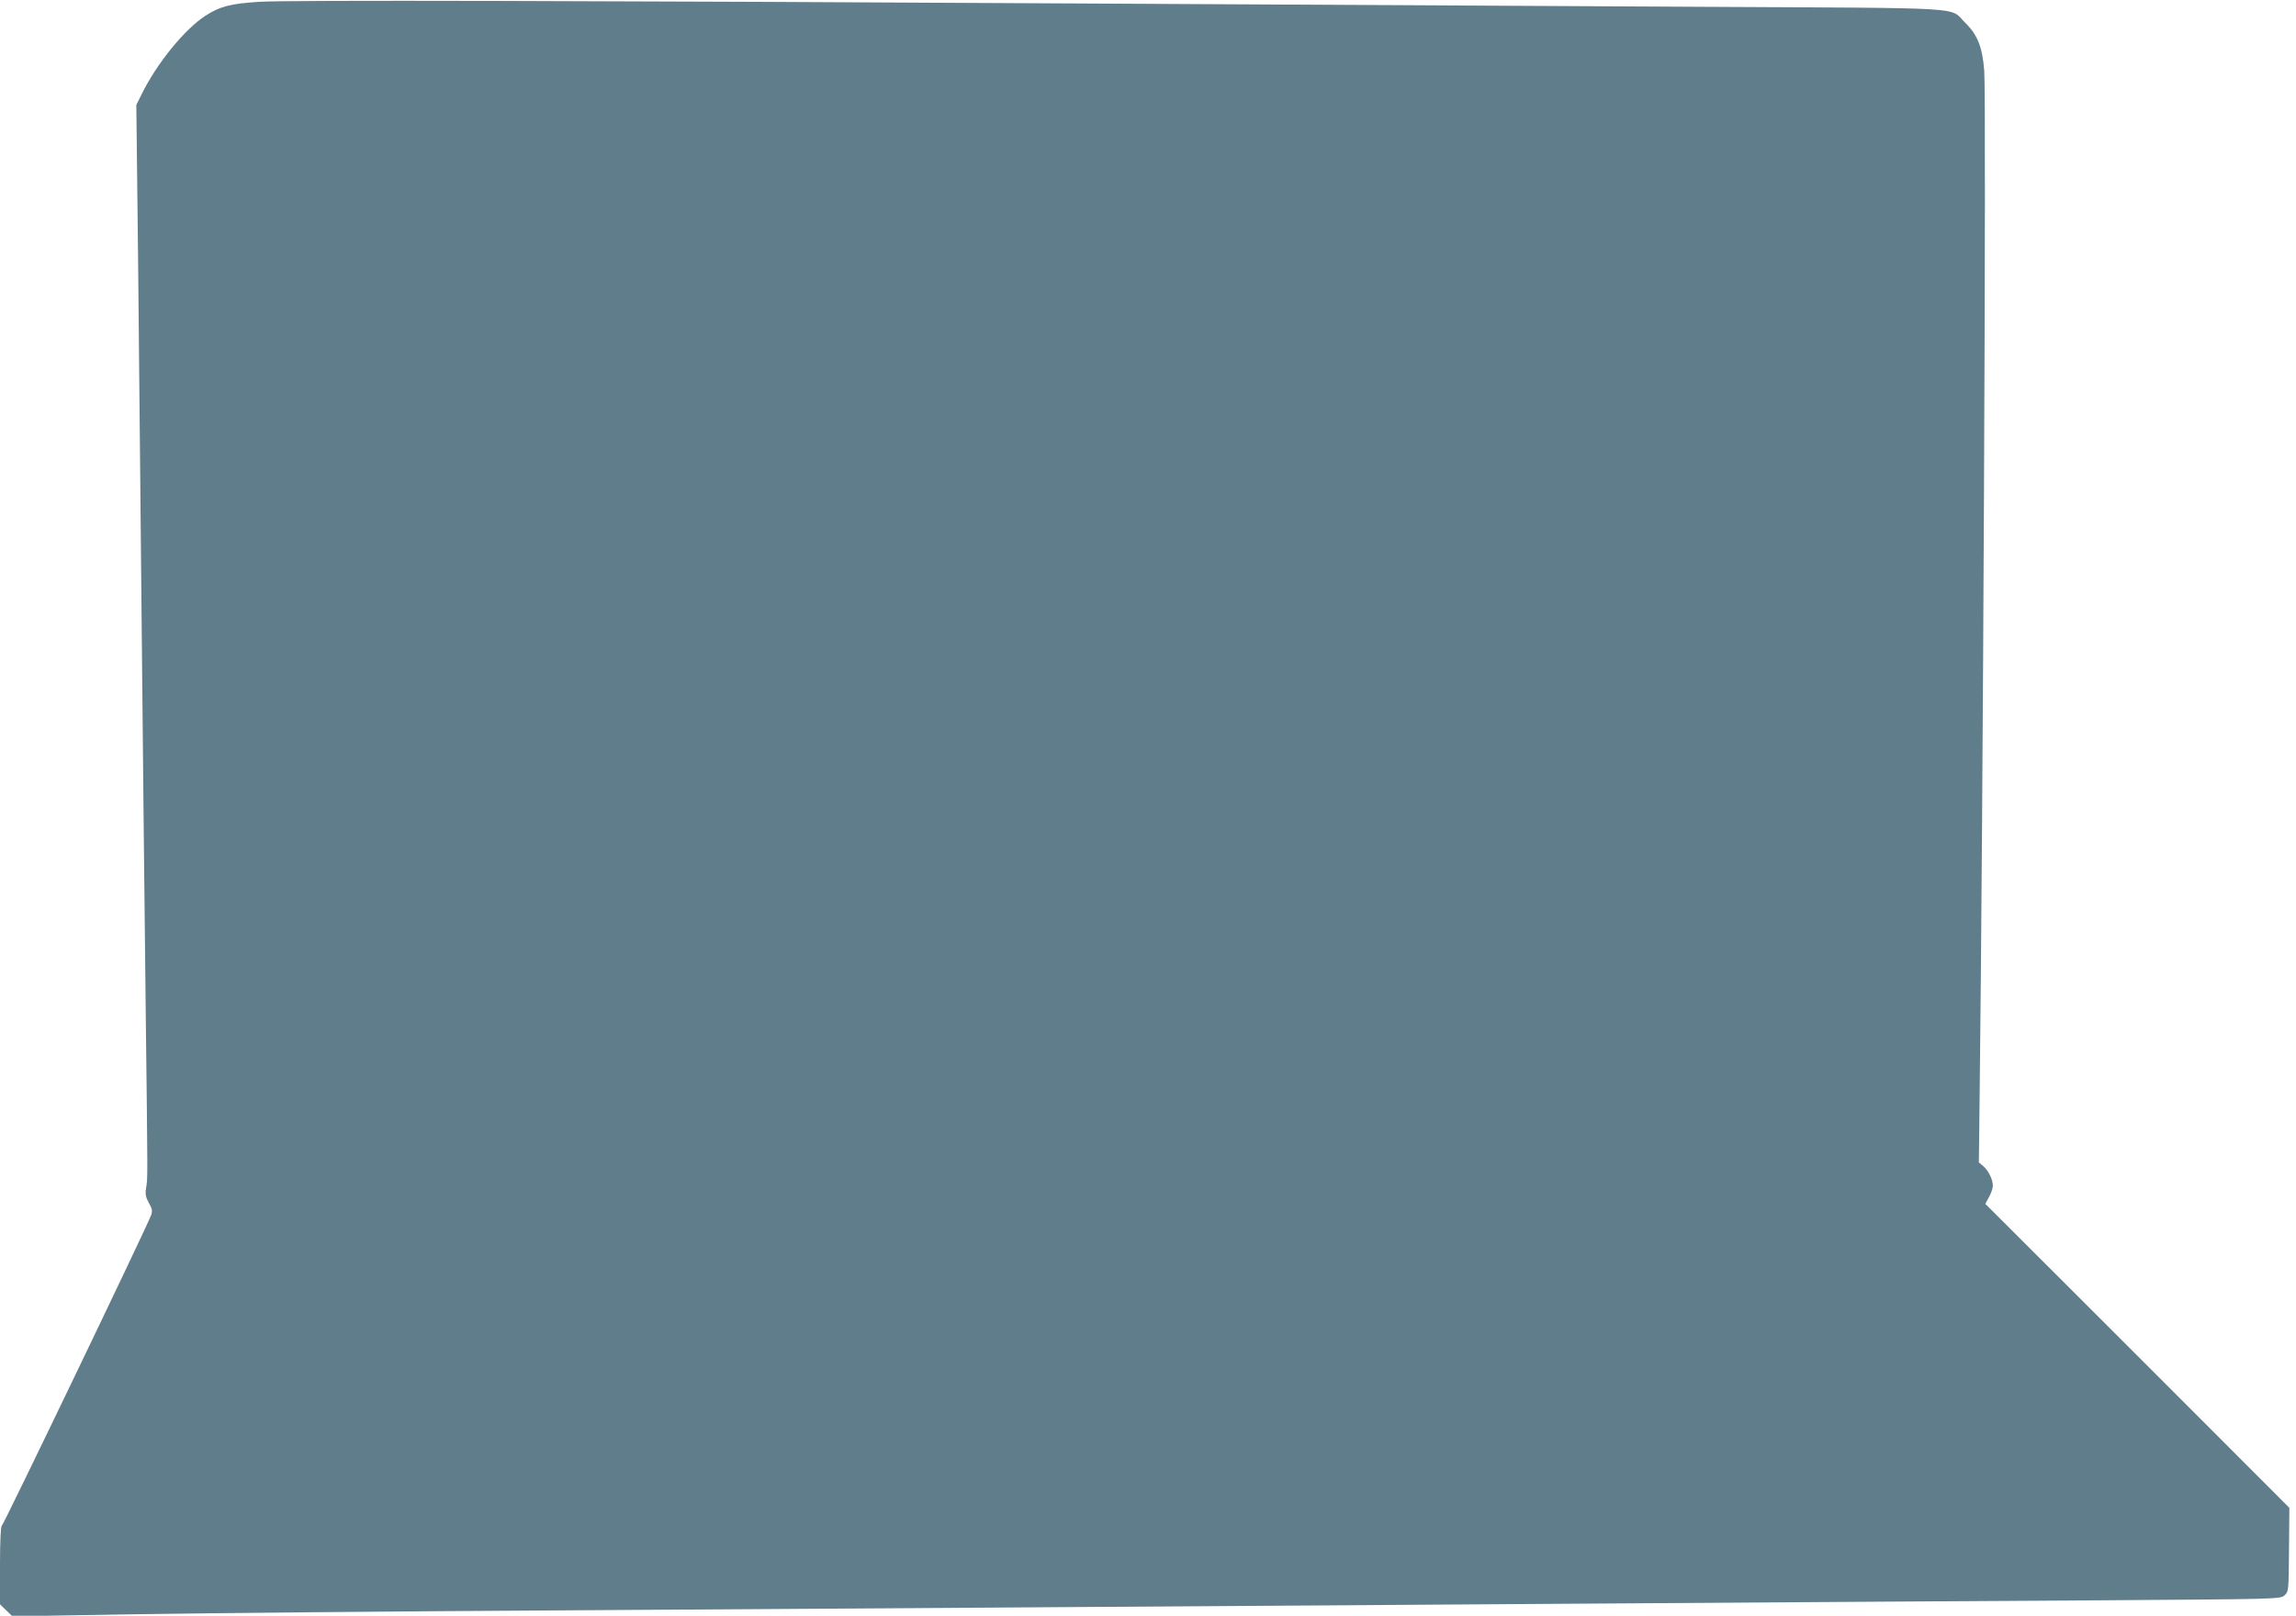 <?xml version="1.0" standalone="no"?>
<!DOCTYPE svg PUBLIC "-//W3C//DTD SVG 20010904//EN"
 "http://www.w3.org/TR/2001/REC-SVG-20010904/DTD/svg10.dtd">
<svg version="1.0" xmlns="http://www.w3.org/2000/svg"
 width="1280pt" height="901pt" viewBox="0 0 1280 901"
 preserveAspectRatio="xMidYMid meet">
<g transform="translate(0,901) scale(0.1,-0.1)"
fill="#607d8b" stroke="none">
<path d="M1447 9000 c-162 -10 -222 -26 -302 -78 -116 -75 -272 -267 -355
-437 l-30 -60 10 -875 c5 -481 14 -1401 20 -2045 6 -643 16 -1588 22 -2100 12
-1010 12 -961 2 -1022 -5 -33 -1 -50 16 -81 19 -33 21 -45 12 -69 -23 -64
-823 -1728 -832 -1731 -6 -2 -10 -88 -10 -221 l0 -217 34 -33 35 -34 703 12
c387 6 1434 16 2328 21 1602 10 3254 21 6070 40 789 5 1909 13 2489 16 1051 7
1053 7 1077 28 23 21 23 23 25 255 l2 233 -847 848 -848 847 21 39 c12 21 21
49 21 62 0 34 -24 84 -53 109 l-25 21 4 344 c19 1546 38 5596 26 5743 -10 132
-38 202 -106 268 -92 90 52 81 -1461 89 -737 4 -2249 12 -3360 18 -2858 16
-4528 20 -4688 10z"/>
</g>
</svg>
